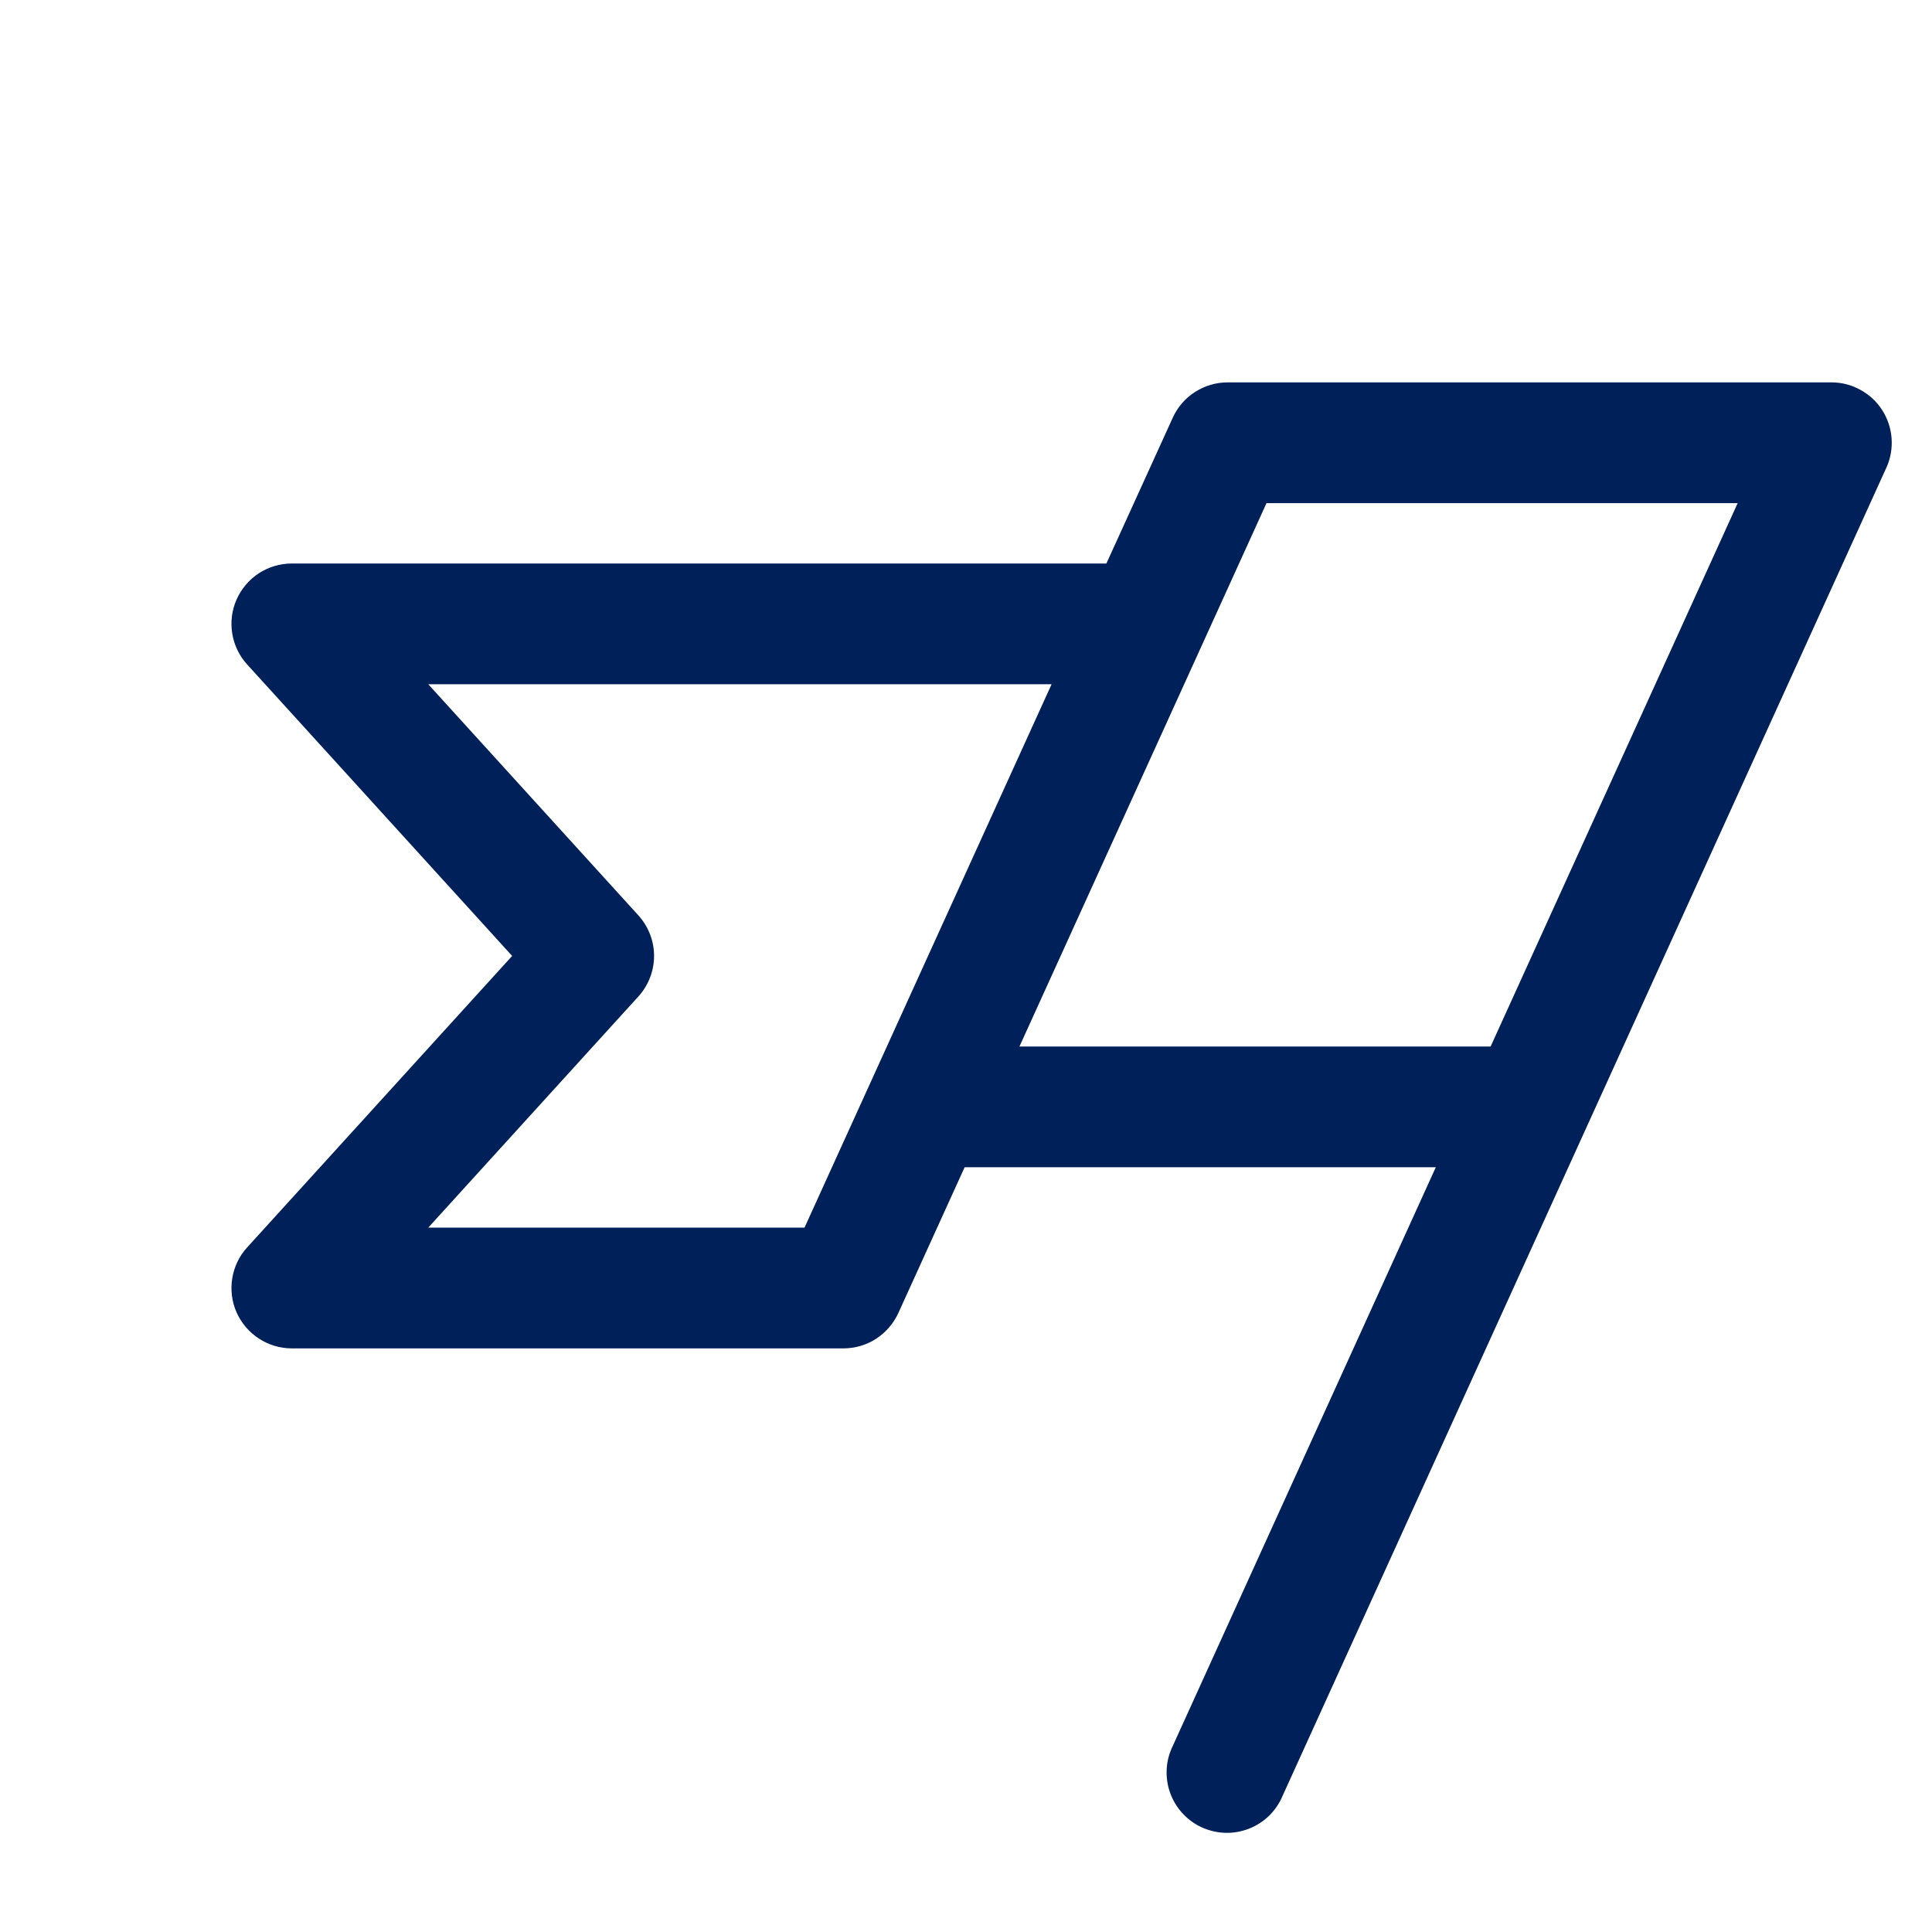 <svg width="24" height="24" viewBox="0 0 24 24" fill="none" xmlns="http://www.w3.org/2000/svg">
<g clip-path="url(#clip0_9_2025)">
<path d="M23.381 5.094C23.313 4.988 23.22 4.902 23.109 4.842C22.999 4.781 22.876 4.75 22.75 4.75H15.25C15.106 4.75 14.965 4.792 14.844 4.87C14.723 4.947 14.627 5.059 14.568 5.19L13.744 7H3.625C3.48 7 3.338 7.042 3.216 7.121C3.094 7.201 2.998 7.314 2.939 7.447C2.88 7.579 2.862 7.726 2.885 7.87C2.908 8.013 2.972 8.147 3.07 8.254L6.362 11.875L3.07 15.496C2.972 15.603 2.908 15.737 2.885 15.88C2.862 16.023 2.88 16.171 2.939 16.303C2.998 16.436 3.094 16.549 3.216 16.628C3.338 16.708 3.48 16.75 3.625 16.75H10.477C10.621 16.75 10.762 16.709 10.883 16.631C11.004 16.552 11.1 16.441 11.16 16.31L11.983 14.5H17.836L14.568 21.69C14.524 21.78 14.498 21.878 14.493 21.978C14.488 22.078 14.502 22.178 14.536 22.272C14.57 22.366 14.622 22.453 14.69 22.526C14.758 22.6 14.84 22.66 14.931 22.701C15.023 22.742 15.121 22.765 15.221 22.768C15.321 22.771 15.421 22.753 15.514 22.717C15.608 22.68 15.693 22.626 15.765 22.556C15.836 22.486 15.893 22.403 15.932 22.31L23.433 5.81C23.485 5.696 23.507 5.571 23.498 5.446C23.489 5.32 23.449 5.2 23.381 5.094ZM9.994 15.25H5.32L7.93 12.379C8.055 12.241 8.125 12.062 8.125 11.875C8.125 11.688 8.055 11.509 7.93 11.371L5.32 8.5H13.063L9.994 15.25ZM18.517 13H12.664L15.733 6.25H21.586L18.517 13Z" fill="#002059"/>
</g>
<defs>
<clipPath id="clip0_9_2025">
<rect width="24" height="24" fill="white"/>
</clipPath>
</defs>
</svg>
